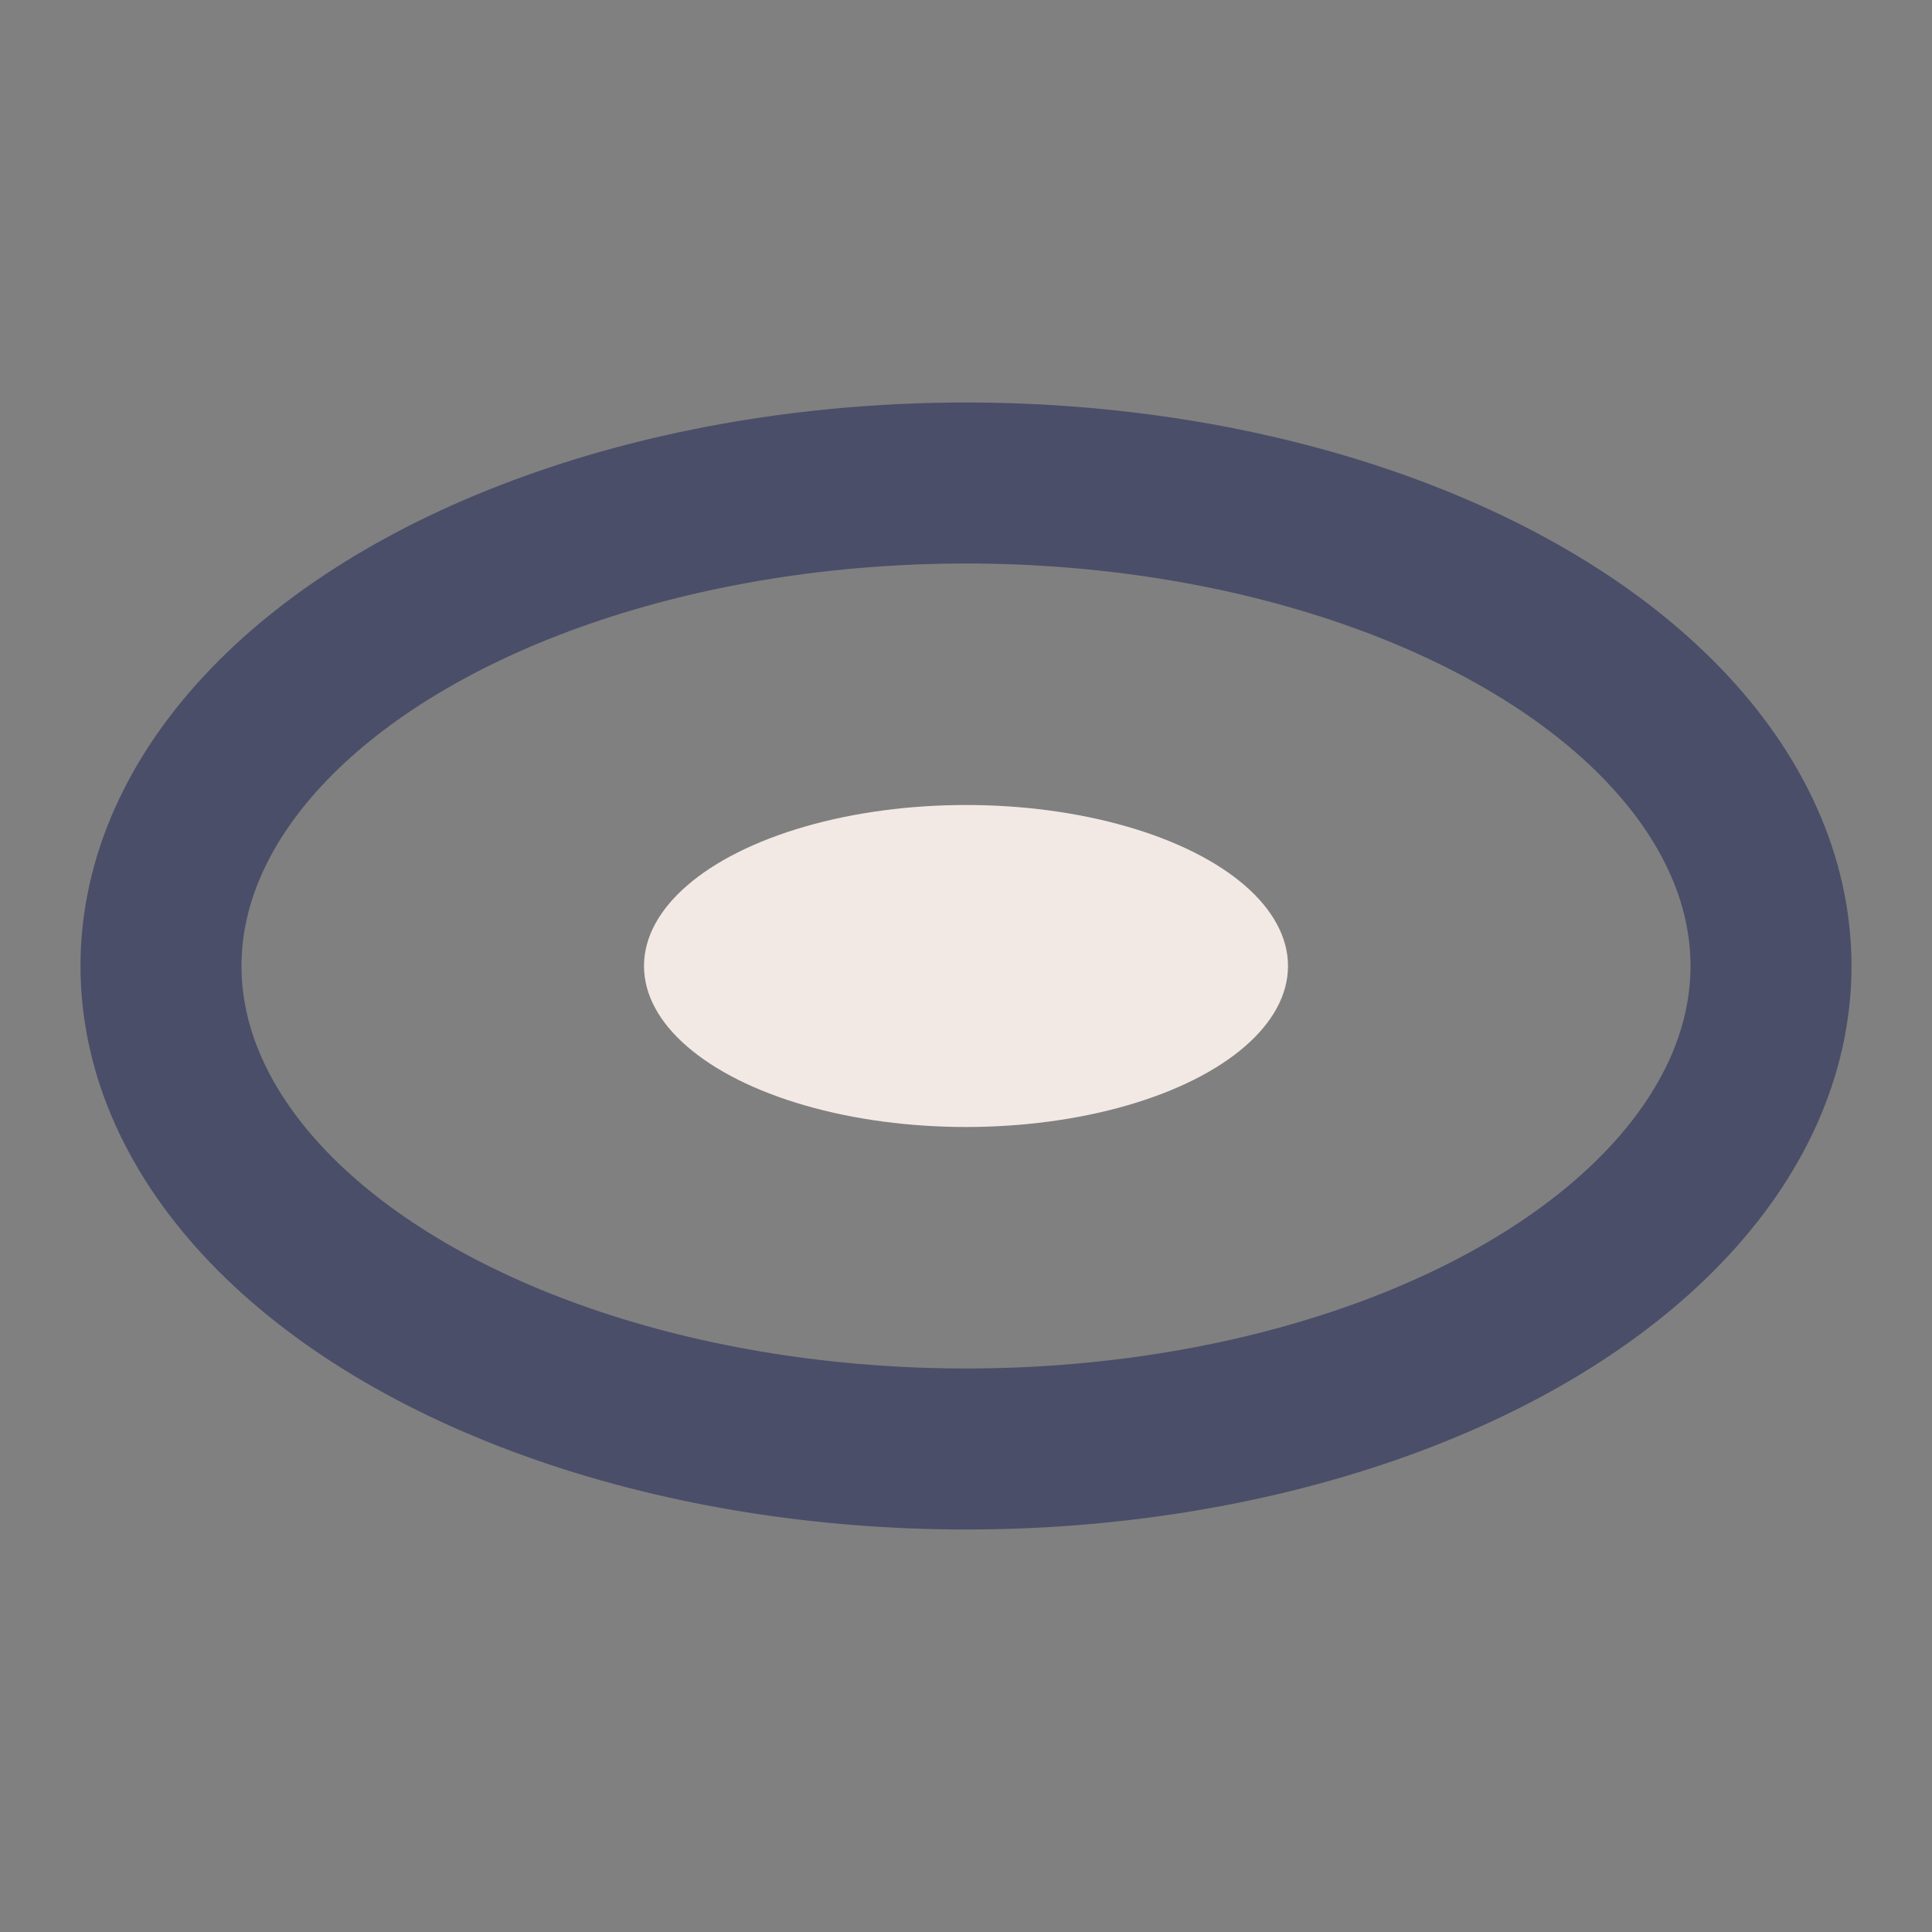 <?xml version="1.0" encoding="UTF-8"?>
<svg xmlns="http://www.w3.org/2000/svg" width="24" height="24" viewBox="0 0 24 24"><rect x="0" y="0" width="24" height="24" fill="#808080" stroke="none"/><ellipse cx="12" cy="12" rx="10" ry="6" fill="none" stroke="#4A4E69" stroke-width="2"/><ellipse cx="12" cy="12" rx="4" ry="2" fill="#F2E9E4"/></svg>